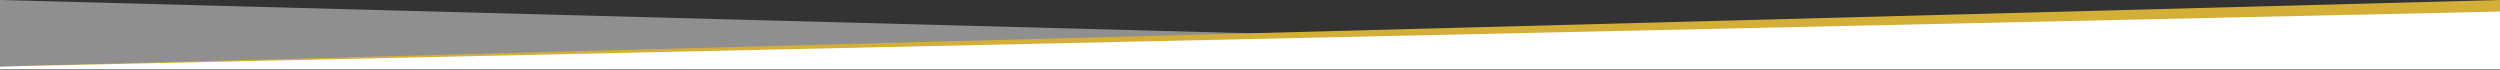 <?xml version="1.0" encoding="UTF-8" standalone="no"?>
<!DOCTYPE svg PUBLIC "-//W3C//DTD SVG 1.1//EN" "http://www.w3.org/Graphics/SVG/1.1/DTD/svg11.dtd">
<svg width="100%" height="100%" viewBox="0 0 1920 54" version="1.1" xmlns="http://www.w3.org/2000/svg" xmlns:xlink="http://www.w3.org/1999/xlink" xml:space="preserve" xmlns:serif="http://www.serif.com/" style="fill-rule:evenodd;clip-rule:evenodd;stroke-linejoin:round;stroke-miterlimit:2;">
    <rect x="0" y="0" width="1920" height="54" fill="#333333" stroke="none"/>
    <g transform="matrix(-1,0,0,1,1920,0)">
        <path d="M1920,51.1L1920,0L0,51.1L1920,51.1Z" style="fill:white;fill-opacity:0.45;fill-rule:nonzero;"/>
        <path d="M0,51.1L0,0L1920,51.1L0,51.1Z" style="fill:rgb(212,175,55);fill-rule:nonzero;"/>
        <path d="M0,53.329L0,8.863L1920,51.1L1920,53.329L0,53.329Z" style="fill:white;fill-rule:nonzero;"/>
    </g>
</svg>
